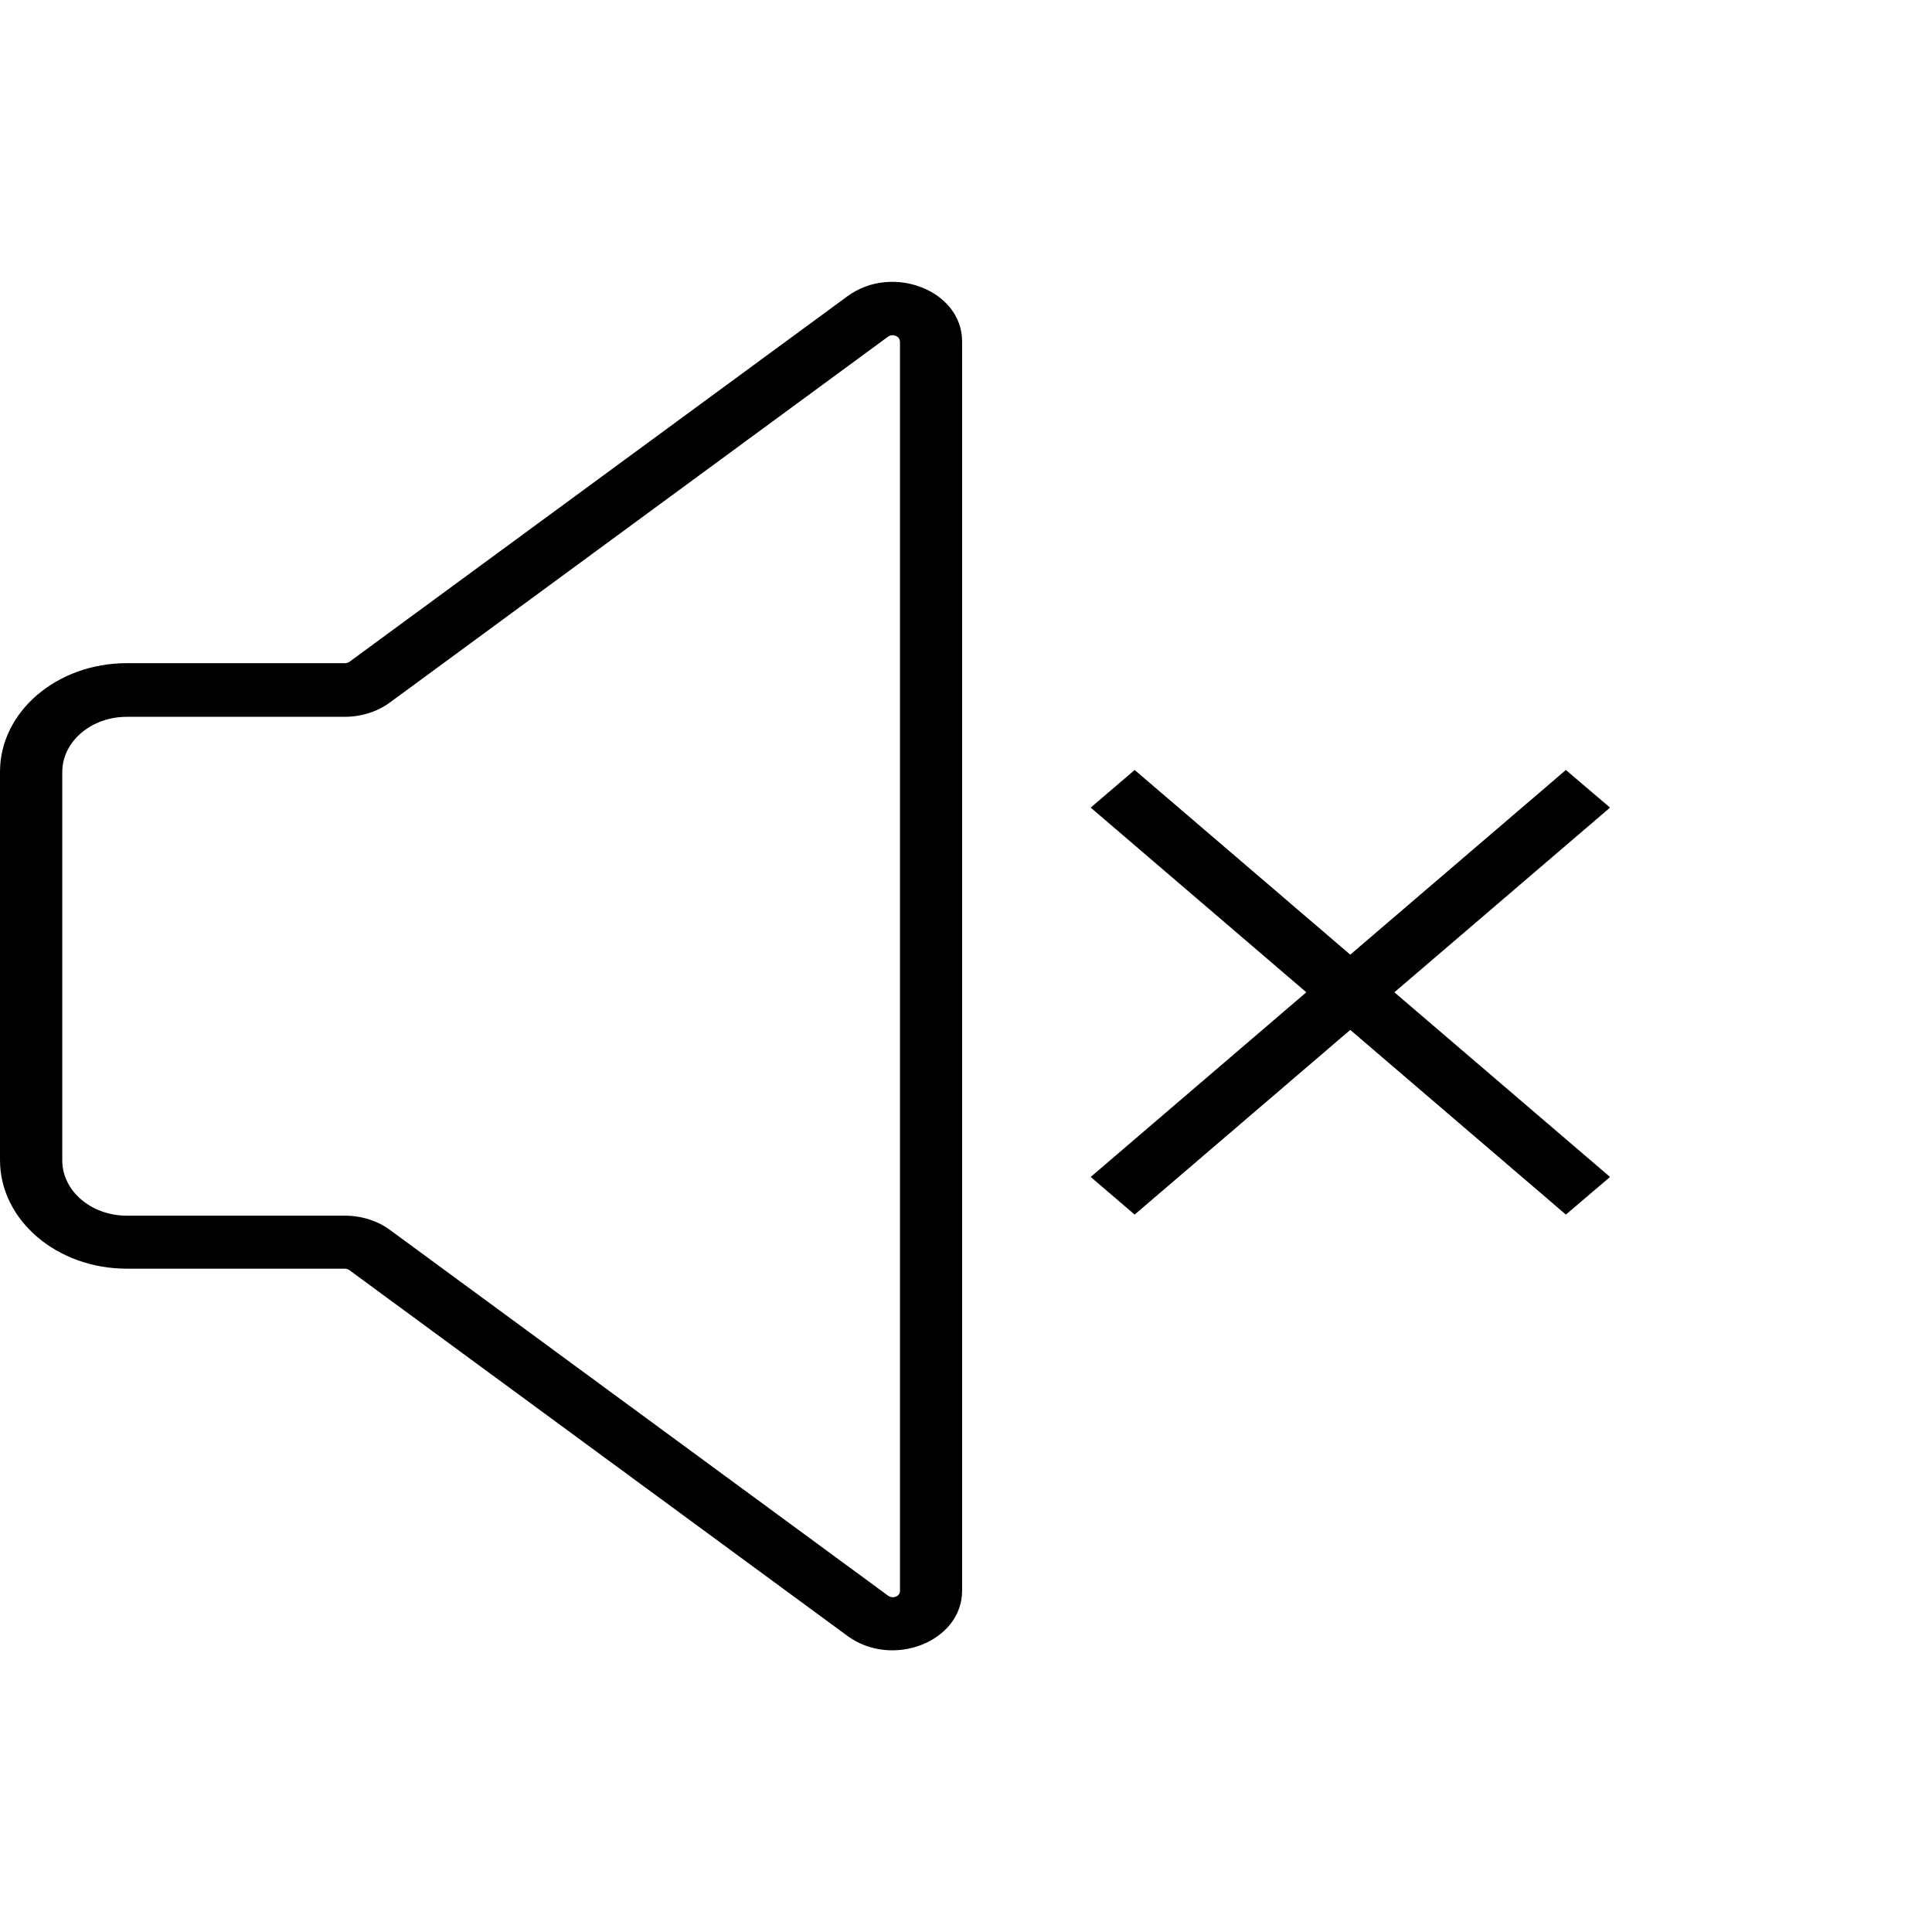 <svg xmlns="http://www.w3.org/2000/svg" fill="none" viewBox="0 0 48 48" height="48" width="48">
<g clip-path="url(#clip0_20932_4314)">
<path fill="black" d="M22.356 8.481C22.356 8.351 22.178 8.281 22.061 8.366L9.687 17.453C9.375 17.683 8.976 17.809 8.564 17.809H3.151C2.267 17.809 1.547 18.421 1.547 19.182V28.829C1.547 29.586 2.262 30.203 3.151 30.203H8.569C8.98 30.203 9.379 30.329 9.691 30.559L22.065 39.645C22.182 39.731 22.36 39.66 22.36 39.53V8.481H22.356ZM21.055 7.36C22.174 6.54 23.903 7.219 23.903 8.481V39.523C23.903 40.785 22.174 41.464 21.055 40.644L8.681 31.557C8.651 31.535 8.608 31.52 8.564 31.52H3.151C1.413 31.52 0 30.314 0 28.822V19.175C0 17.686 1.409 16.476 3.151 16.476H8.569C8.612 16.476 8.651 16.465 8.686 16.439L21.055 7.36Z" clip-rule="evenodd" fill-rule="evenodd"></path>
<path fill="black" d="M32.455 24.653L27.098 29.241L28.19 30.176L33.547 25.588L38.904 30.176L40.001 29.241L34.643 24.653L40.001 20.065L38.904 19.13L33.547 23.718L28.19 19.13L27.098 20.065L32.455 24.653Z"></path>
</g>
<defs>
<clipPath id="clip0_20932_4314">
<rect transform="translate(0 7)" fill="white" height="34" width="40"></rect>
</clipPath>
</defs>
</svg>
